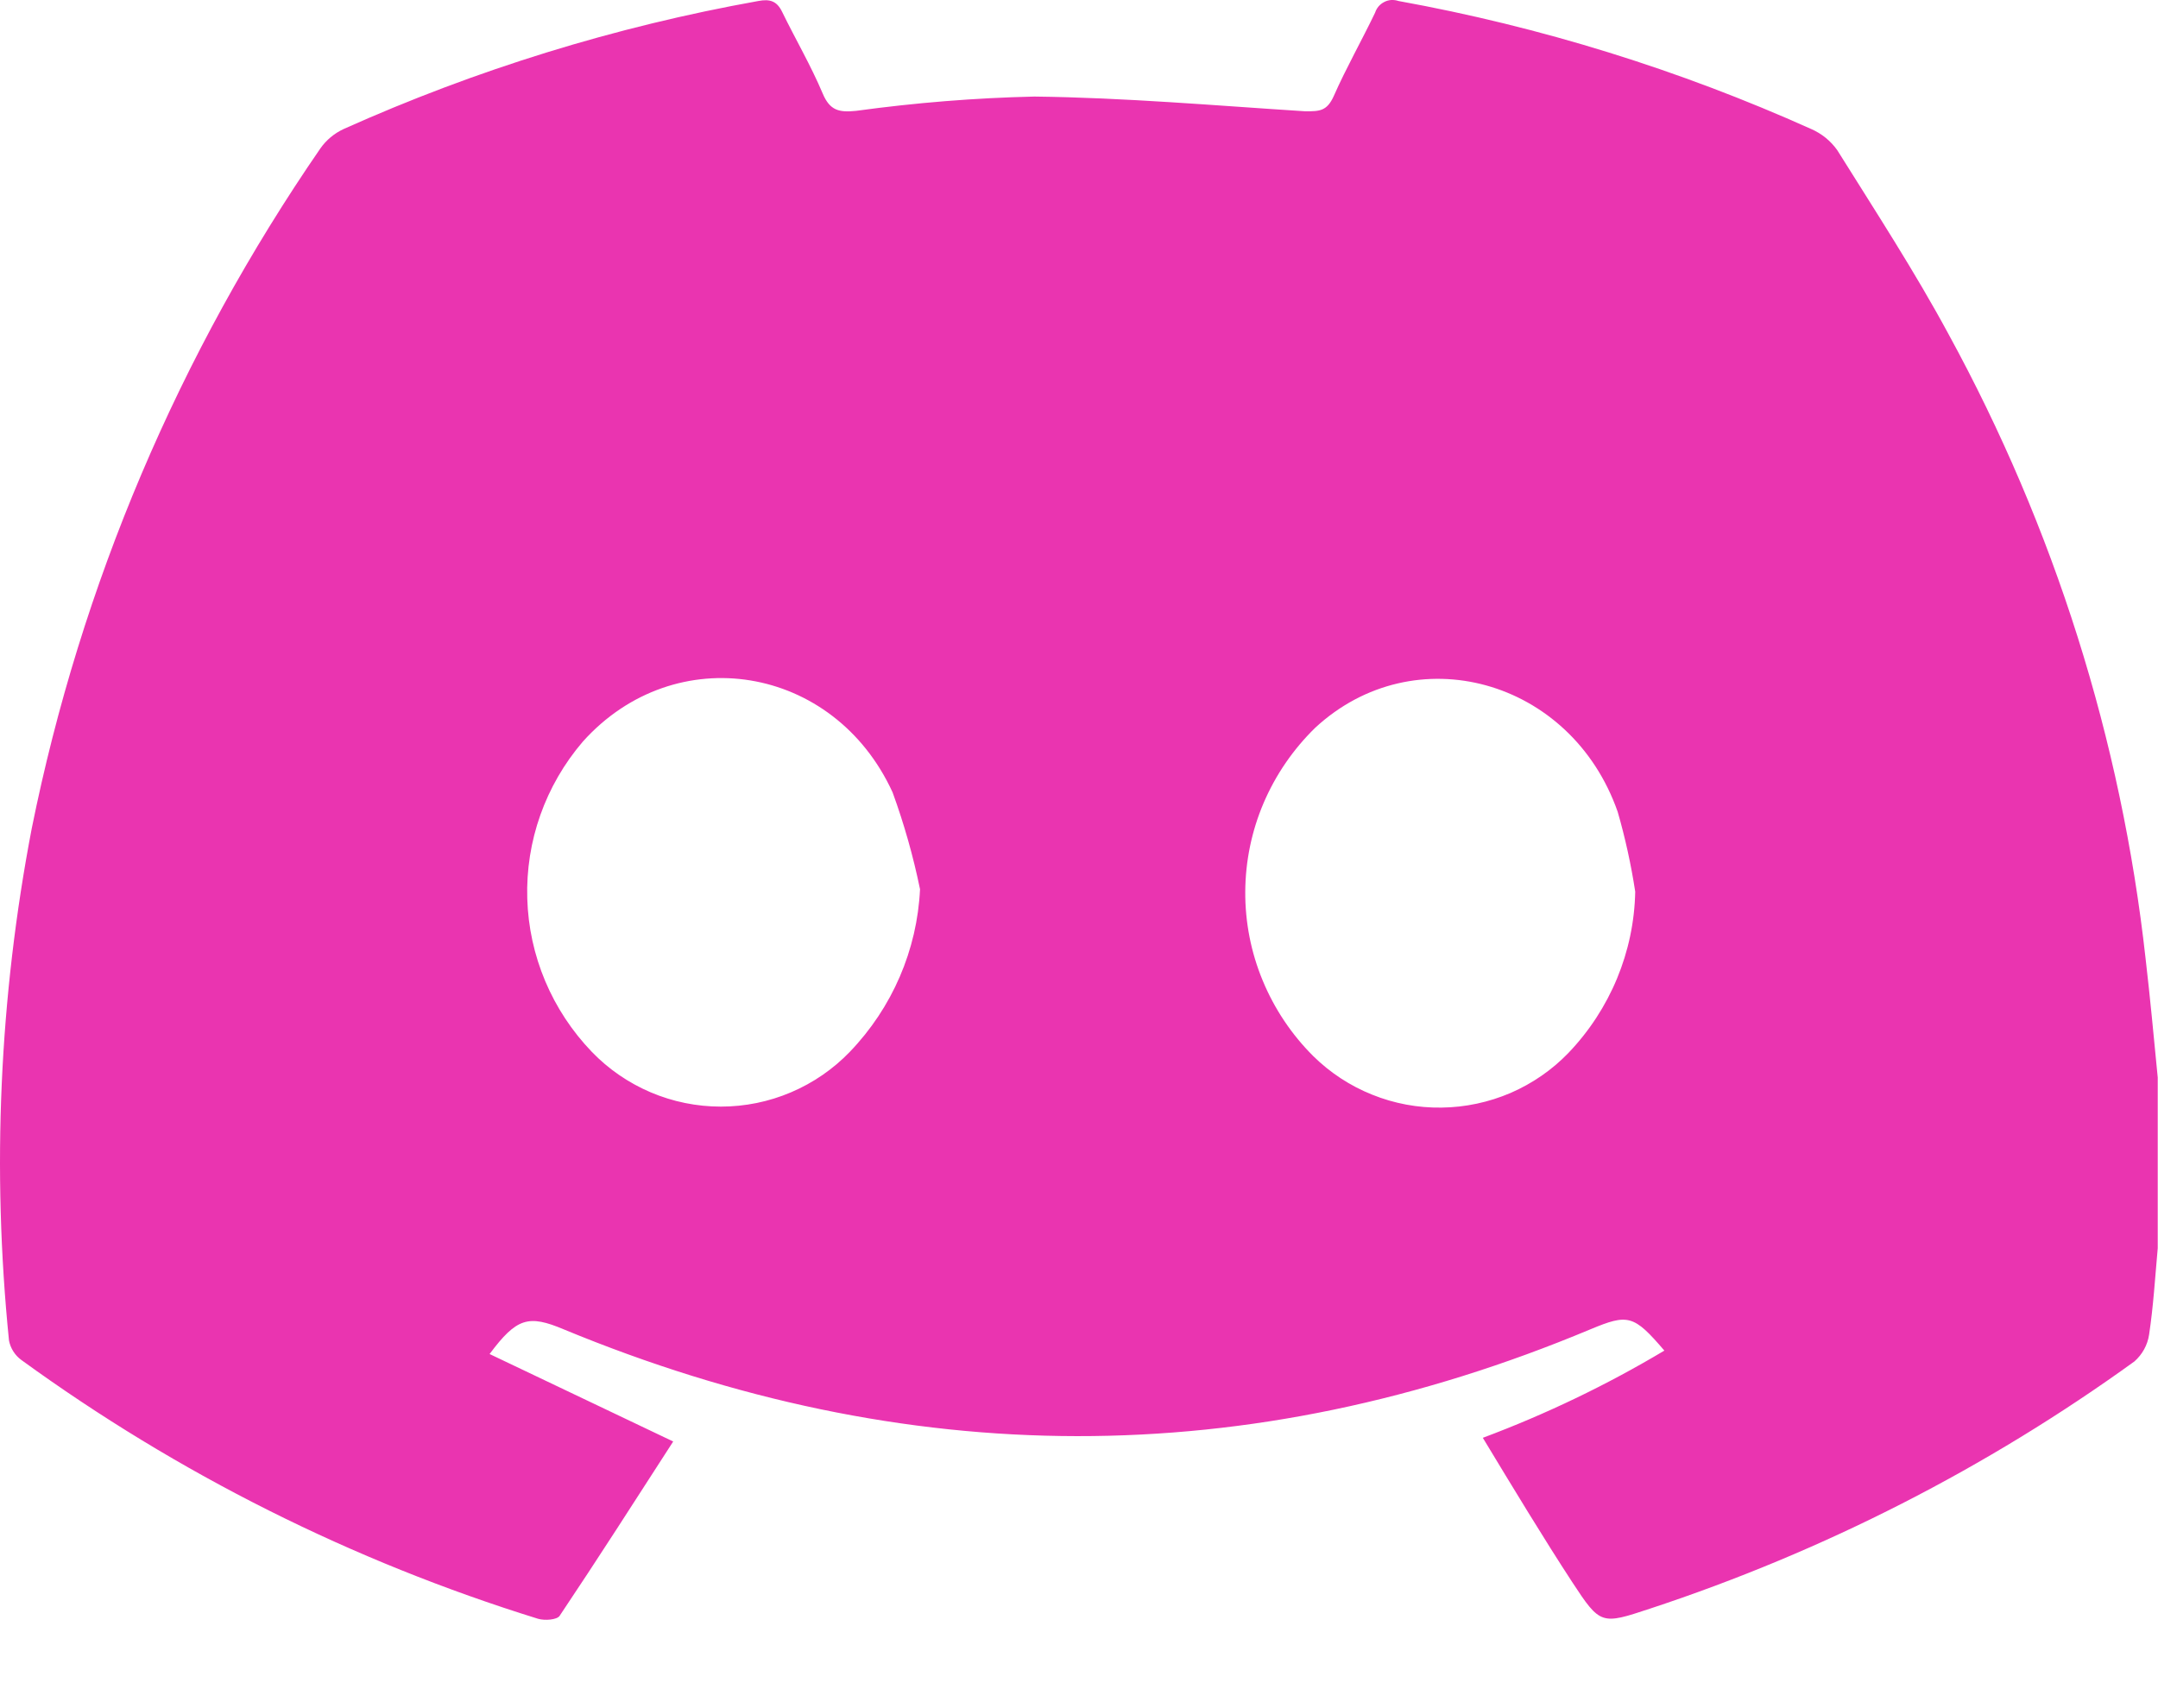 <svg width="24" height="19" viewBox="0 0 24 19" fill="none" xmlns="http://www.w3.org/2000/svg">
<path d="M23.997 11.985V13.884C23.968 14.204 23.949 14.527 23.901 14.845C23.884 14.96 23.826 15.066 23.737 15.144C22.097 16.329 20.282 17.256 18.354 17.892C17.808 18.073 17.799 18.077 17.484 17.596C17.169 17.114 16.827 16.549 16.491 15.993C17.192 15.731 17.868 15.406 18.51 15.023C18.169 14.624 18.106 14.612 17.688 14.786C13.88 16.38 10.074 16.361 6.268 14.786C5.878 14.622 5.746 14.657 5.445 15.061L7.487 16.034C7.061 16.694 6.65 17.337 6.224 17.973C6.195 18.018 6.058 18.028 5.984 18.006C3.92 17.366 1.979 16.393 0.237 15.127C0.166 15.075 0.117 14.998 0.1 14.911C-0.092 13.01 -0.007 11.092 0.353 9.215C0.899 6.507 1.99 3.935 3.563 1.651C3.628 1.558 3.718 1.483 3.822 1.435C5.294 0.775 6.843 0.296 8.434 0.011C8.561 -0.013 8.638 0.011 8.696 0.127C8.845 0.433 9.018 0.728 9.15 1.041C9.23 1.231 9.333 1.252 9.521 1.233C10.178 1.143 10.84 1.089 11.504 1.074C12.509 1.086 13.514 1.174 14.517 1.238C14.675 1.238 14.757 1.238 14.834 1.067C14.971 0.756 15.144 0.452 15.293 0.141C15.301 0.116 15.314 0.092 15.332 0.071C15.349 0.051 15.371 0.034 15.395 0.022C15.419 0.009 15.446 0.002 15.473 0C15.5 -0.001 15.527 0.002 15.553 0.011C17.136 0.298 18.678 0.777 20.143 1.435C20.26 1.486 20.361 1.568 20.434 1.672C20.857 2.349 21.292 3.016 21.67 3.716C22.847 5.87 23.592 8.229 23.862 10.663C23.913 11.1 23.954 11.543 23.997 11.985ZM18.186 9.918C18.14 9.618 18.075 9.321 17.991 9.03C17.472 7.549 15.729 7.072 14.625 8.097C14.381 8.336 14.187 8.619 14.053 8.932C13.92 9.244 13.851 9.579 13.849 9.918C13.847 10.257 13.913 10.594 14.043 10.907C14.173 11.221 14.364 11.507 14.606 11.748C14.793 11.932 15.015 12.078 15.26 12.176C15.505 12.275 15.768 12.324 16.032 12.32C16.296 12.317 16.557 12.261 16.8 12.157C17.042 12.052 17.261 11.901 17.443 11.712C17.908 11.226 18.173 10.586 18.186 9.918ZM10.232 9.891C10.157 9.526 10.055 9.165 9.927 8.814C9.275 7.39 7.508 7.105 6.482 8.249C6.065 8.736 5.845 9.357 5.864 9.994C5.882 10.63 6.138 11.238 6.582 11.7C6.767 11.892 6.99 12.045 7.236 12.15C7.483 12.255 7.748 12.309 8.017 12.309C8.285 12.309 8.551 12.255 8.797 12.15C9.044 12.045 9.266 11.892 9.451 11.7C9.923 11.209 10.2 10.567 10.232 9.891Z" fill="#EA34B0"/>
</svg>
